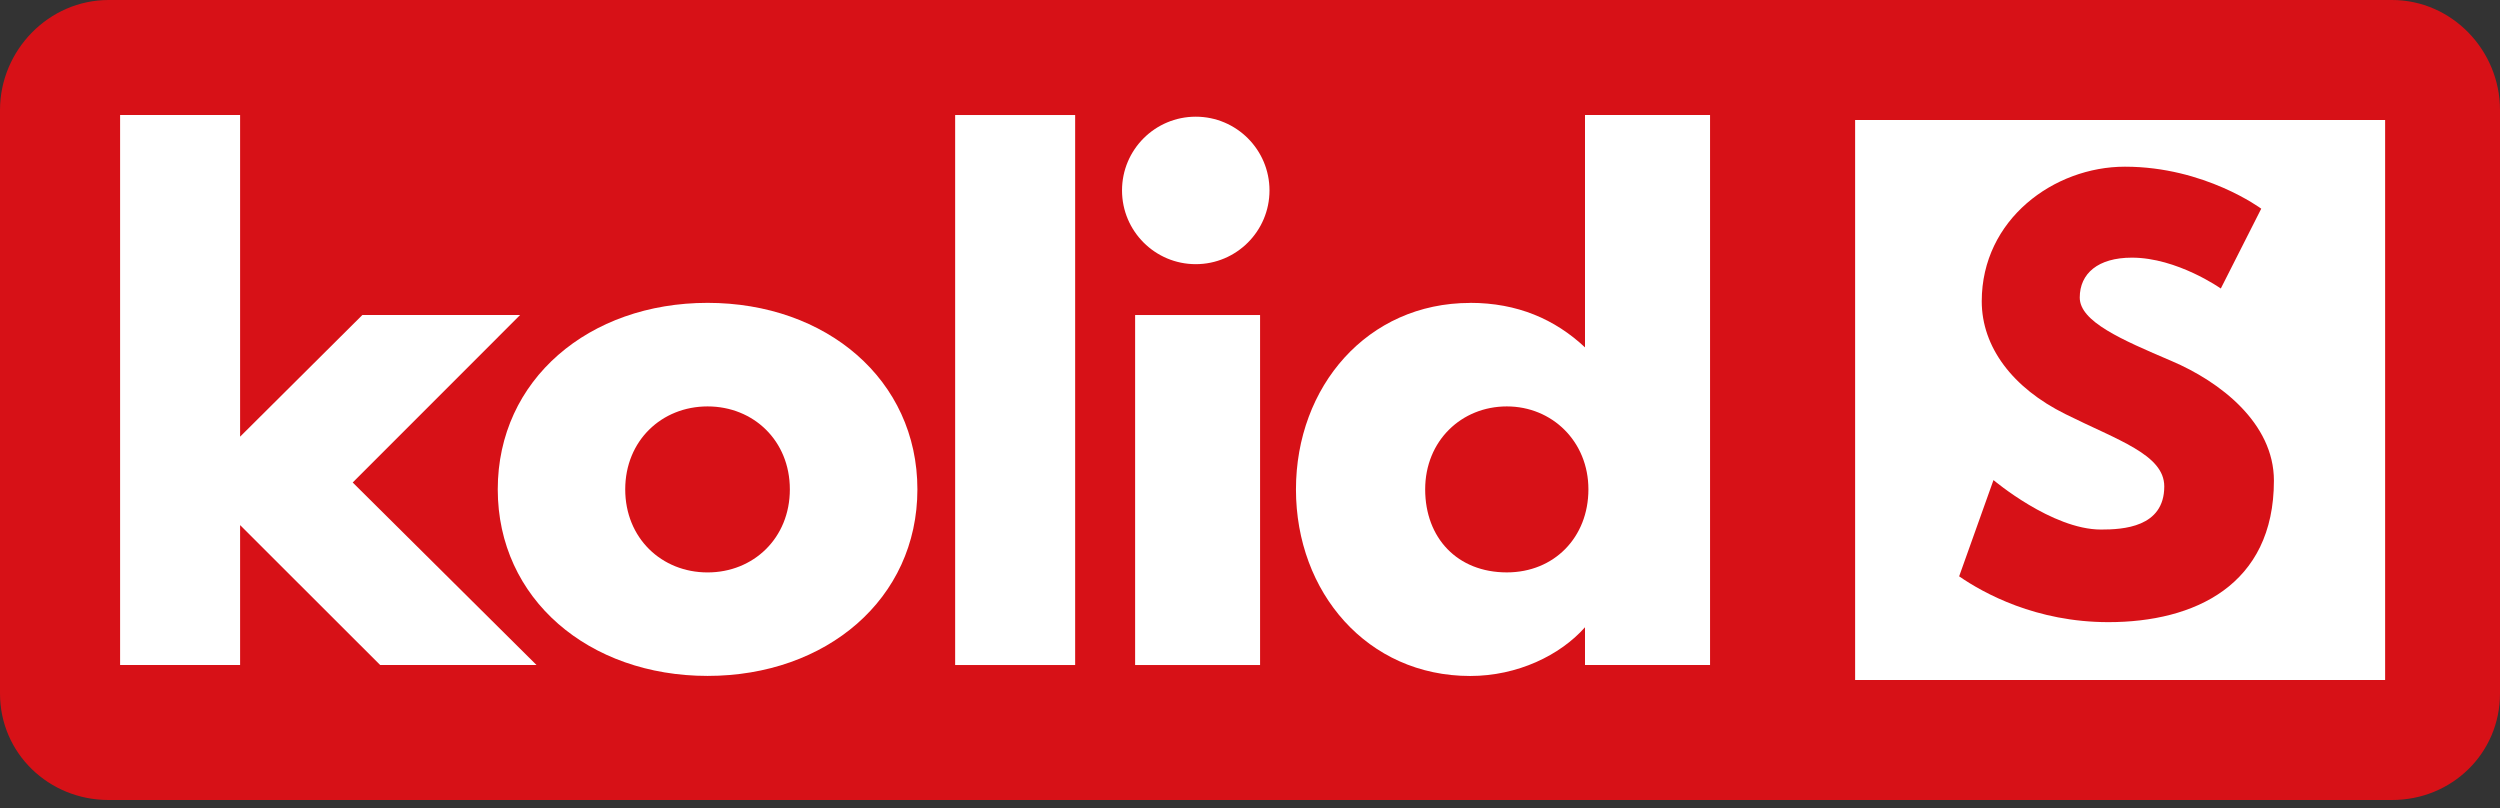 <svg width="99" height="32" viewBox="0 0 99 32" fill="none" xmlns="http://www.w3.org/2000/svg">
<rect x="0" y="0" width="99" height="32" fill="#333333" stroke="none"/>
<path d="M99 27.462C99 29.831 97.092 31.68 94.723 31.68H4.301C1.932 31.68 0 29.831 0 27.462V4.359C0 1.99 1.932 0 4.301 0H94.723C97.092 0 99 1.99 99 4.359V27.462Z" fill="#D71117"/>
<path d="M94.451 4.752H73.463V26.928H94.451V4.752Z" fill="white"/>
<path d="M84.149 6.601C87.31 6.601 89.545 8.264 89.545 8.264L87.944 11.425C87.944 11.425 86.215 10.203 84.424 10.203C83.078 10.203 82.358 10.833 82.358 11.783C82.358 12.733 84.001 13.446 85.981 14.29C87.919 15.113 90.047 16.755 90.047 19.032C90.047 23.184 86.886 24.637 83.495 24.637C80.626 24.637 78.556 23.494 77.582 22.823L78.942 19.011C78.942 19.011 81.26 20.97 83.198 20.97C84.063 20.97 85.705 20.888 85.705 19.262C85.705 17.998 83.853 17.43 81.787 16.397C79.7 15.364 78.477 13.742 78.477 11.931C78.477 8.687 81.342 6.601 84.145 6.601H84.149Z" fill="#D71117"/>
<path d="M44.432 7.541C44.432 9.153 45.74 10.461 47.352 10.461C48.963 10.461 50.272 9.153 50.272 7.541C50.272 5.93 48.963 4.621 47.352 4.621C45.74 4.621 44.432 5.926 44.432 7.541Z" fill="white"/>
<path d="M9.508 4.555V17.292L14.349 12.475H20.596L13.967 19.107L21.247 26.335H15.055L9.508 20.794V26.335H4.756V4.555H9.508Z" fill="white"/>
<path d="M28.02 11.993C32.717 11.993 36.329 15.034 36.329 19.379C36.329 23.725 32.717 26.766 28.02 26.766C23.323 26.766 19.711 23.725 19.711 19.379C19.711 15.034 23.323 11.993 28.02 11.993ZM28.02 22.668C29.838 22.668 31.278 21.308 31.278 19.379C31.278 17.451 29.838 16.094 28.02 16.094C26.202 16.094 24.759 17.451 24.759 19.379C24.759 21.308 26.198 22.668 28.02 22.668Z" fill="white"/>
<path d="M42.576 4.555V26.335H37.824V4.555H42.576Z" fill="white"/>
<path d="M49.899 12.475V26.335H44.951V12.475H49.899Z" fill="white"/>
<path d="M58.218 11.993C60.091 11.993 61.578 12.643 62.766 13.756V4.555H67.718V26.335H62.766V24.84C61.778 25.953 60.091 26.769 58.218 26.769C54.144 26.769 51.32 23.456 51.32 19.382C51.32 15.309 54.144 11.996 58.218 11.996V11.993ZM59.671 22.667C61.544 22.667 62.901 21.28 62.901 19.379C62.901 17.478 61.461 16.094 59.671 16.094C57.88 16.094 56.437 17.451 56.437 19.379C56.437 21.307 57.715 22.667 59.671 22.667Z" fill="white"/>
</svg>

